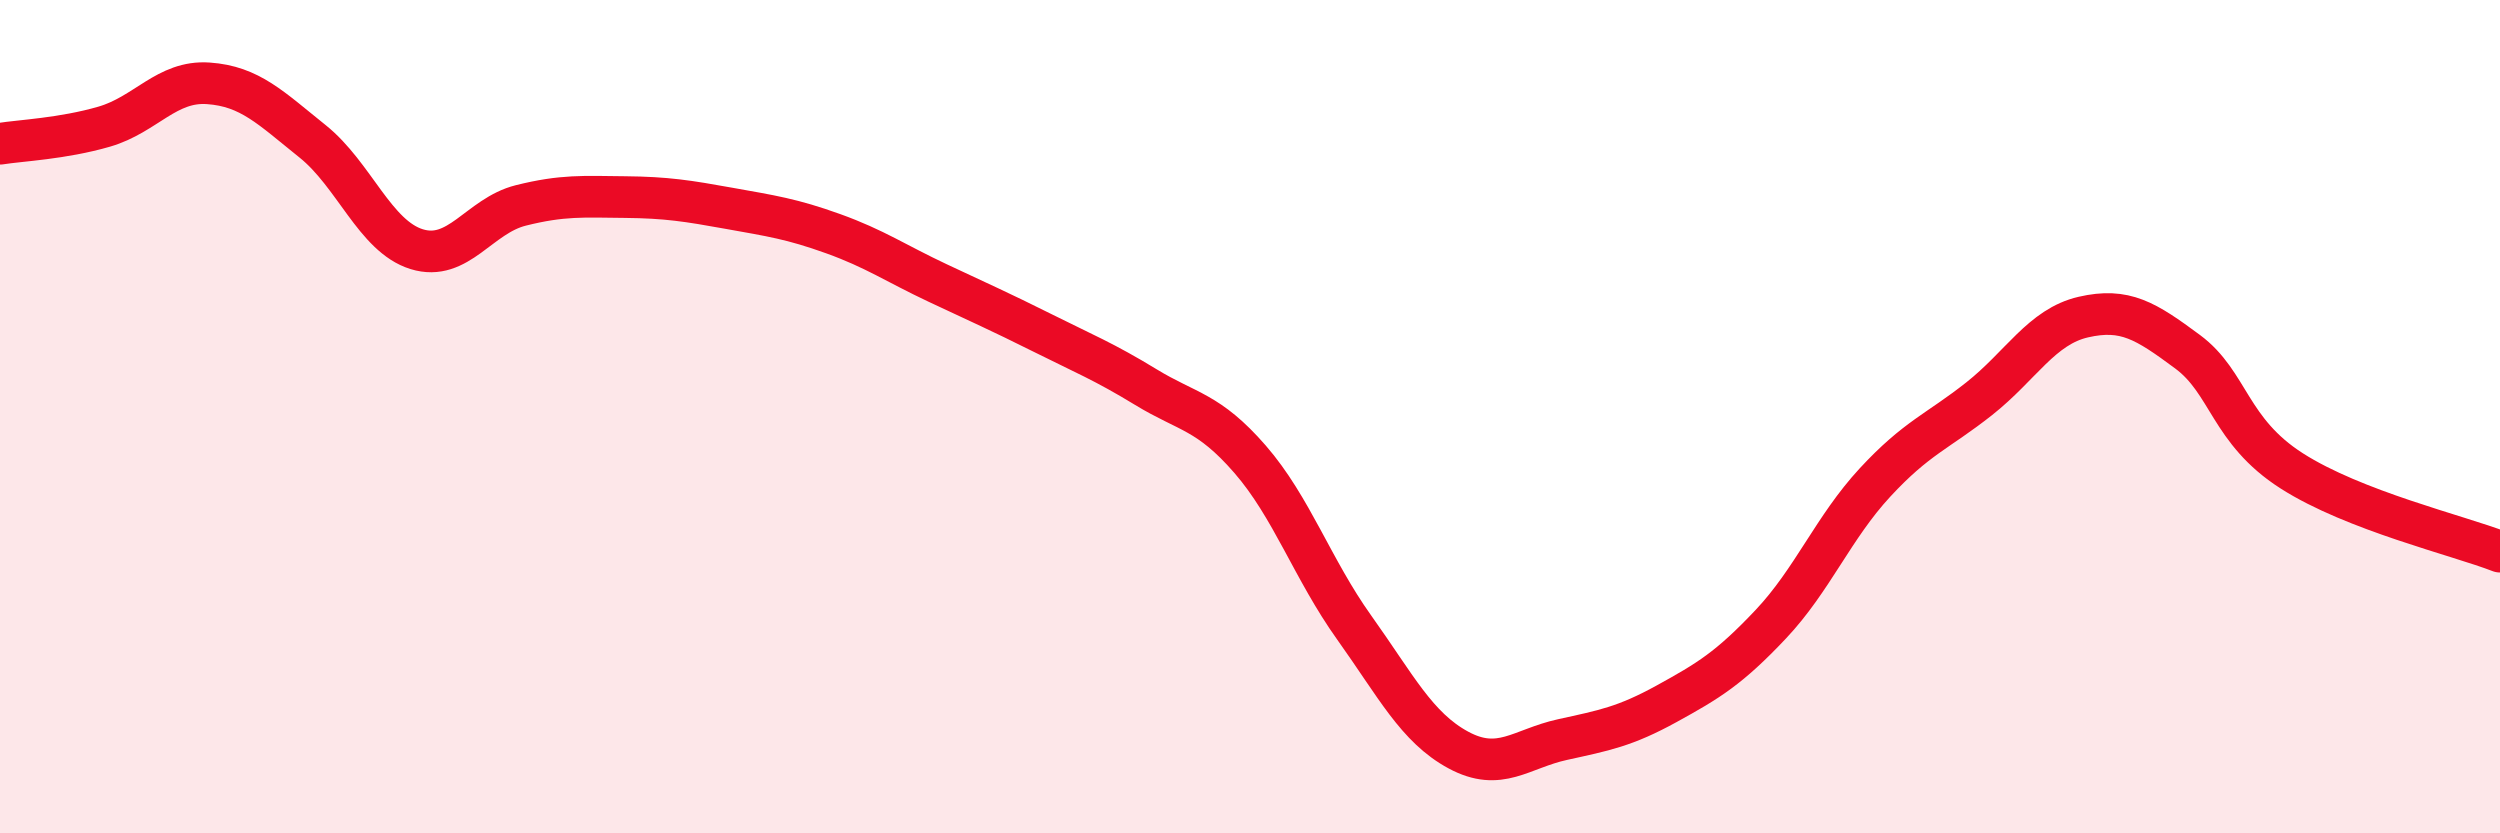 
    <svg width="60" height="20" viewBox="0 0 60 20" xmlns="http://www.w3.org/2000/svg">
      <path
        d="M 0,3.45 C 0.5,3.37 1.5,3.33 2.5,3.04 C 3.5,2.75 4,1.93 5,2 C 6,2.07 6.5,2.59 7.5,3.39 C 8.5,4.19 9,5.67 10,5.98 C 11,6.29 11.5,5.18 12.5,4.93 C 13.5,4.68 14,4.72 15,4.73 C 16,4.74 16.5,4.82 17.5,5 C 18.5,5.18 19,5.25 20,5.61 C 21,5.97 21.5,6.32 22.5,6.79 C 23.5,7.26 24,7.48 25,7.98 C 26,8.48 26.5,8.68 27.5,9.29 C 28.5,9.9 29,9.87 30,11.02 C 31,12.17 31.5,13.66 32.5,15.06 C 33.5,16.46 34,17.46 35,18 C 36,18.54 36.5,17.97 37.5,17.75 C 38.5,17.53 39,17.44 40,16.89 C 41,16.34 41.5,16.04 42.5,14.98 C 43.5,13.92 44,12.66 45,11.58 C 46,10.5 46.5,10.36 47.5,9.57 C 48.5,8.78 49,7.84 50,7.61 C 51,7.38 51.5,7.7 52.5,8.44 C 53.5,9.18 53.5,10.34 55,11.3 C 56.5,12.26 59,12.85 60,13.24L60 20L0 20Z"
        fill="#EB0A25"
        opacity="0.1"
        stroke-linecap="round"
        stroke-linejoin="round"
      />
      <path
        d="M 0,3.45 C 0.5,3.37 1.5,3.33 2.5,3.04 C 3.5,2.75 4,1.93 5,2 C 6,2.07 6.5,2.59 7.5,3.39 C 8.5,4.19 9,5.67 10,5.98 C 11,6.29 11.5,5.18 12.5,4.93 C 13.5,4.68 14,4.72 15,4.73 C 16,4.74 16.5,4.82 17.5,5 C 18.5,5.18 19,5.25 20,5.61 C 21,5.97 21.5,6.32 22.5,6.79 C 23.5,7.26 24,7.48 25,7.98 C 26,8.48 26.5,8.68 27.5,9.29 C 28.5,9.9 29,9.87 30,11.02 C 31,12.17 31.5,13.66 32.5,15.06 C 33.5,16.46 34,17.46 35,18 C 36,18.54 36.5,17.97 37.5,17.75 C 38.5,17.53 39,17.44 40,16.89 C 41,16.34 41.5,16.04 42.5,14.98 C 43.5,13.92 44,12.66 45,11.58 C 46,10.5 46.5,10.36 47.5,9.57 C 48.5,8.78 49,7.84 50,7.61 C 51,7.38 51.5,7.7 52.5,8.44 C 53.5,9.18 53.5,10.34 55,11.3 C 56.5,12.26 59,12.85 60,13.24"
        stroke="#EB0A25"
        stroke-width="1"
        fill="none"
        stroke-linecap="round"
        stroke-linejoin="round"
      />
    </svg>
  